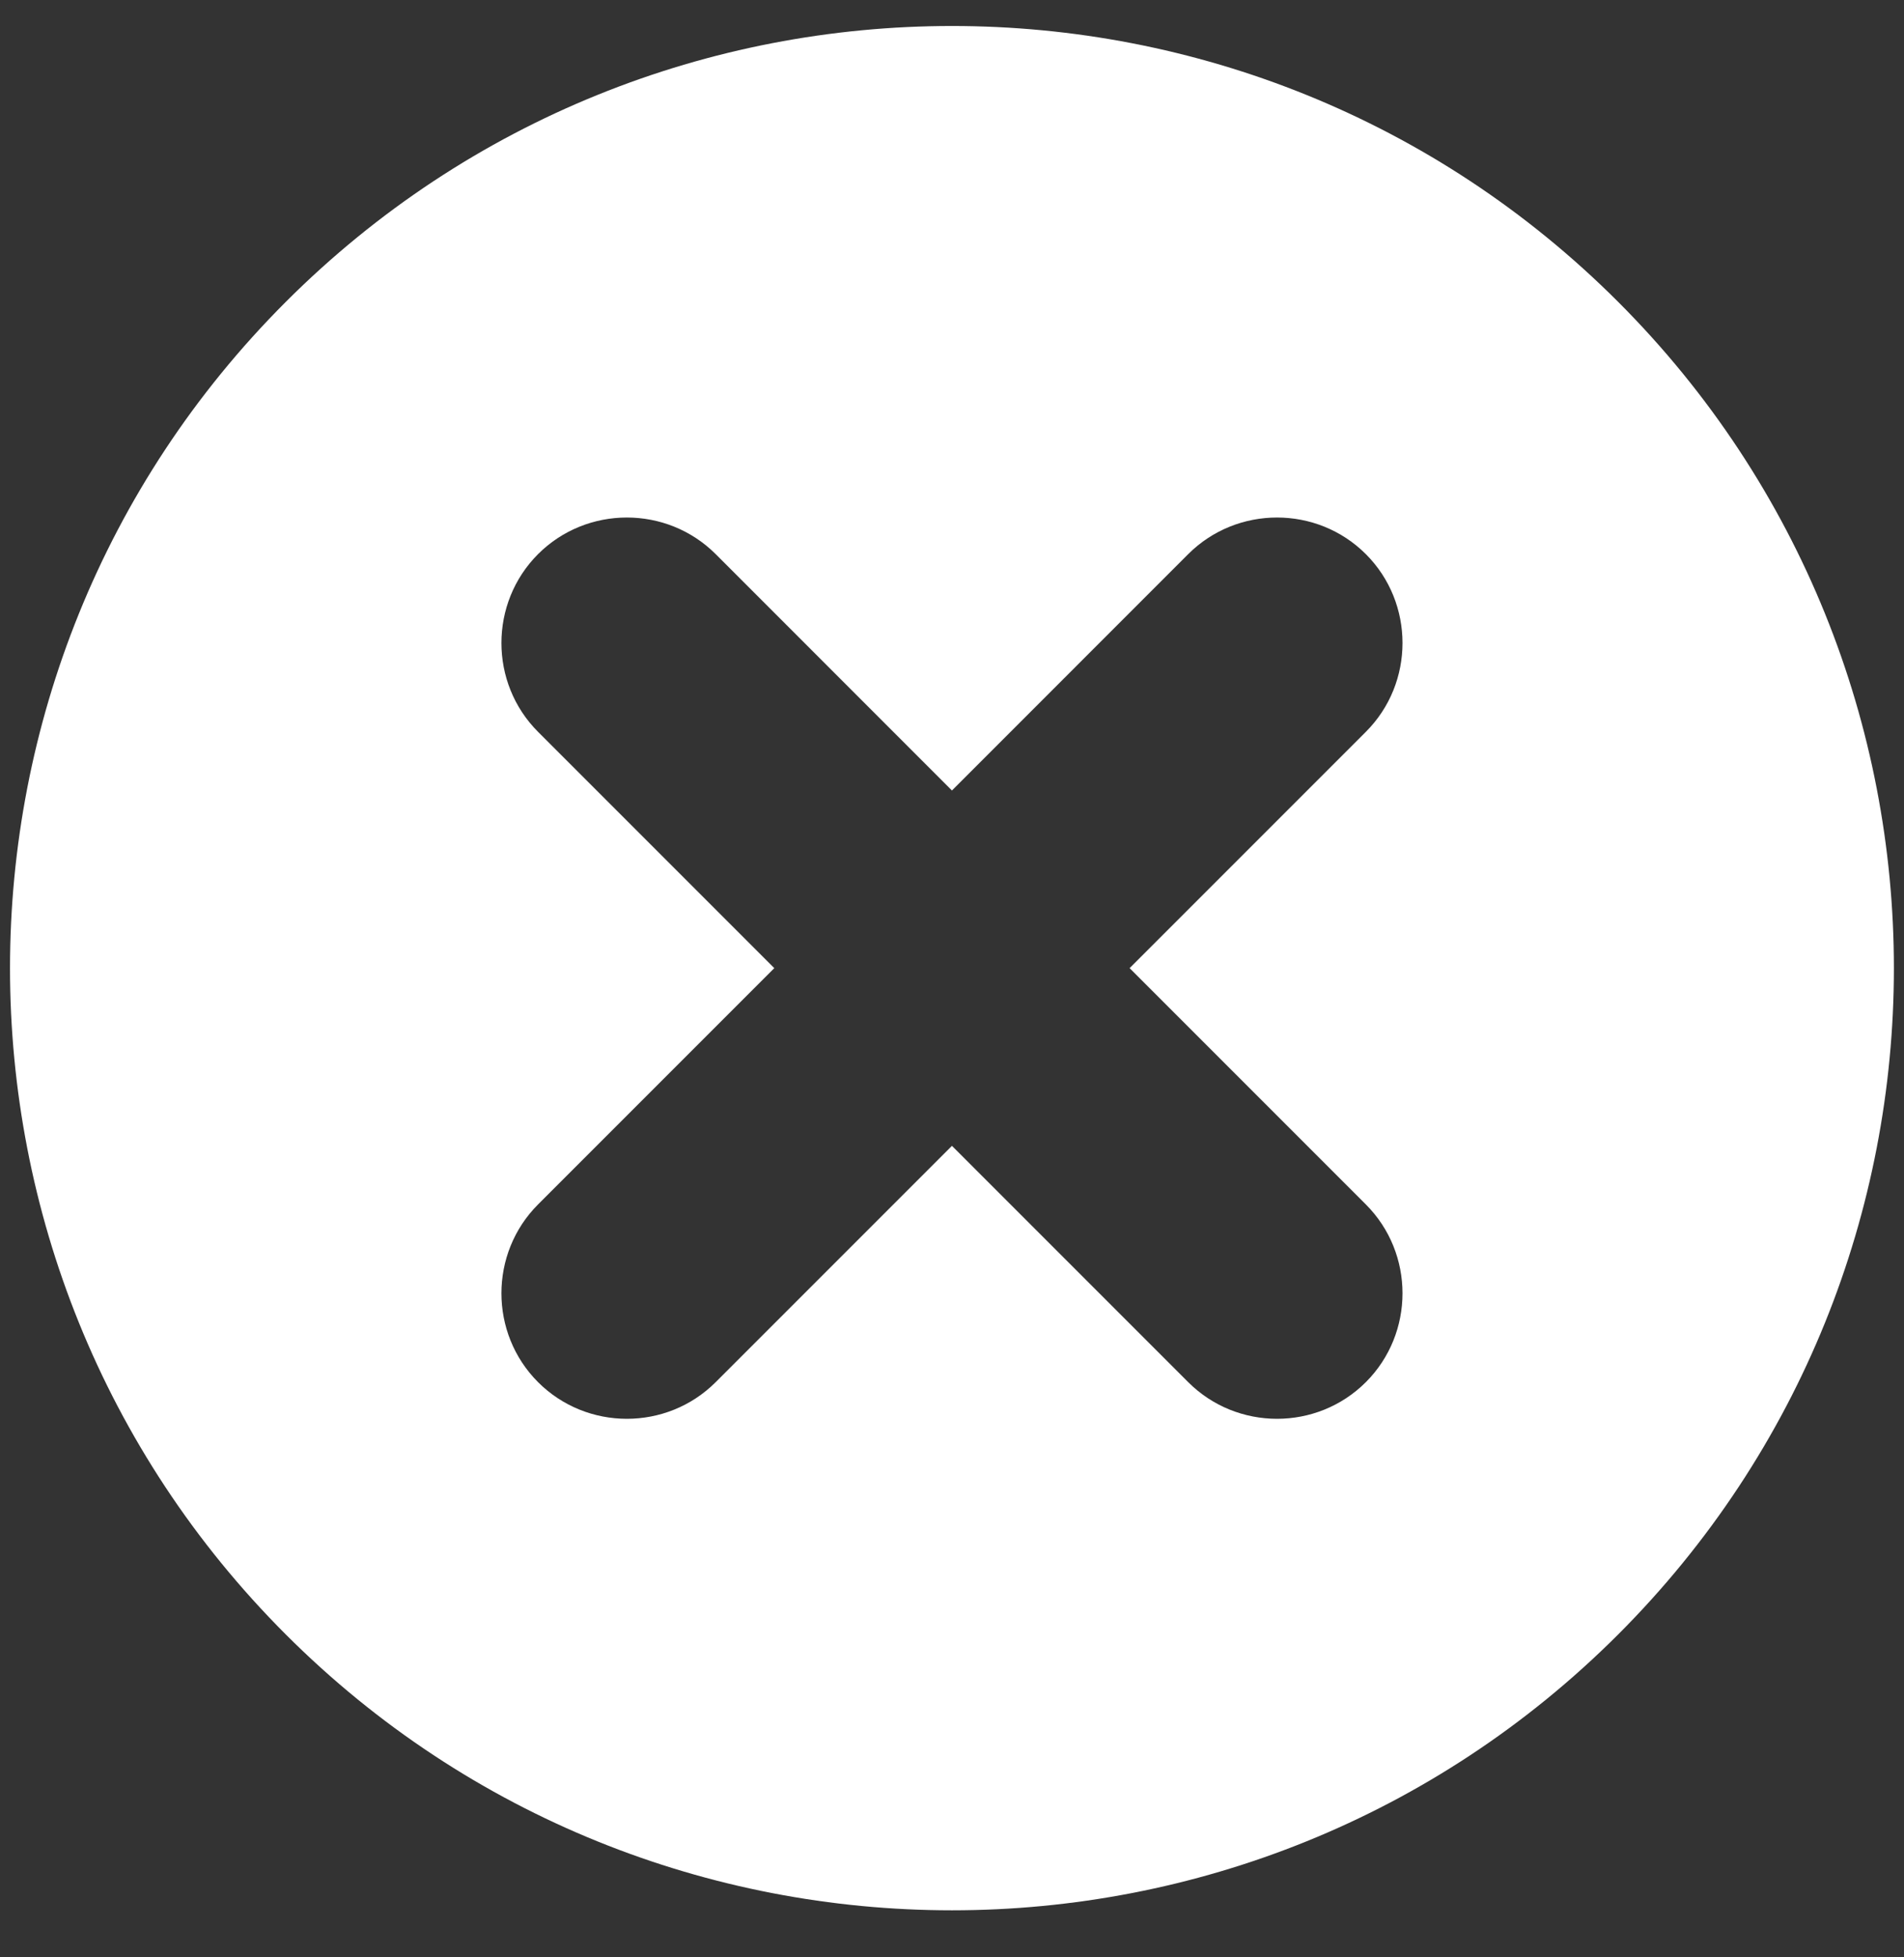 <svg width="36" height="37" viewBox="0 0 36 37" fill="none" xmlns="http://www.w3.org/2000/svg">
<rect x="0" y="0" width="36" height="37" fill="#333333" stroke="none"/>
<path d="M5.404 5.706C-1.549 12.659 -1.549 23.944 5.404 30.897C12.357 37.849 23.642 37.849 30.595 30.897C37.547 23.944 37.547 12.659 30.595 5.706C23.642 -1.247 12.357 -1.247 5.404 5.706ZM25.825 13.834L21.358 18.301L25.825 22.768C26.749 23.692 26.749 25.203 25.825 26.127C24.901 27.051 23.39 27.051 22.466 26.127L17.999 21.66L13.532 26.127C12.608 27.051 11.097 27.051 10.173 26.127C9.25 25.203 9.25 23.692 10.173 22.768L14.64 18.301L10.173 13.834C9.25 12.911 9.25 11.399 10.173 10.475C11.097 9.552 12.608 9.552 13.532 10.475L17.999 14.943L22.466 10.475C23.39 9.552 24.901 9.552 25.825 10.475C26.749 11.399 26.749 12.911 25.825 13.834Z" fill="white"/>
</svg>
